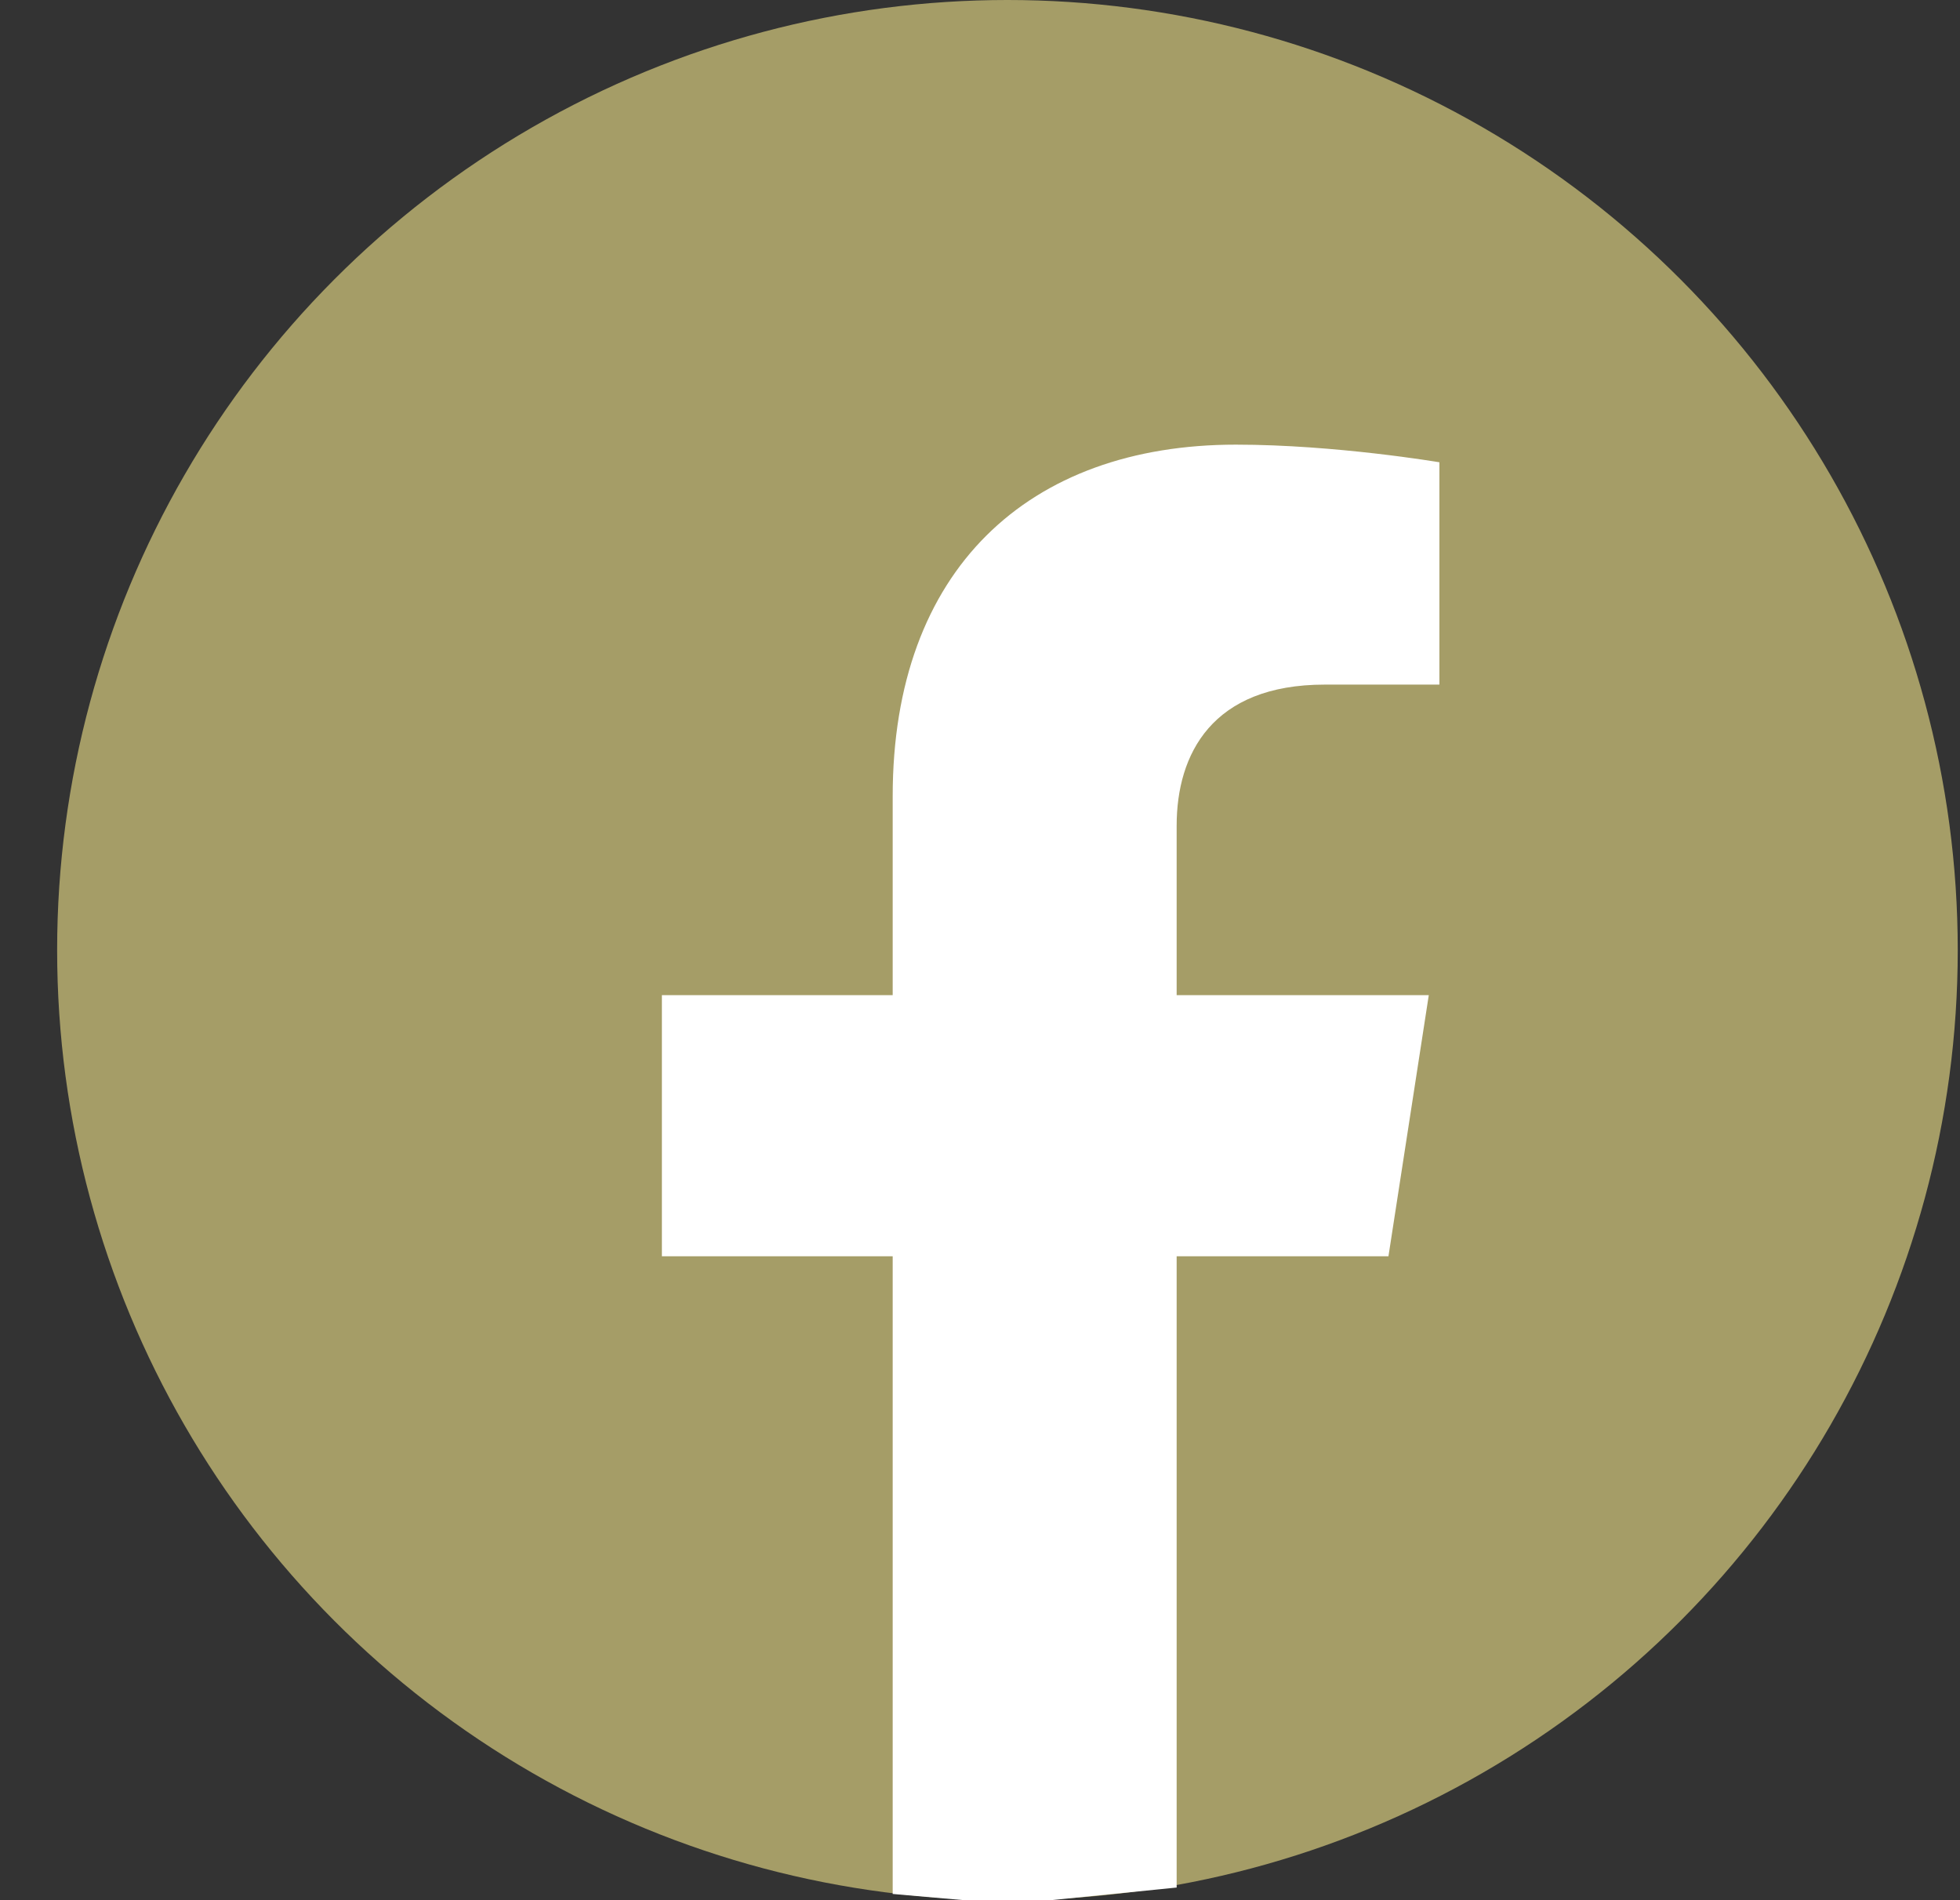 <svg width="33" height="32" viewBox="0 0 33 32" fill="none" xmlns="http://www.w3.org/2000/svg">
<rect x="0" y="0" width="33" height="32" fill="#333333" stroke="none"/>
<circle cx="16.962" cy="16" r="16" fill="#A59D67"/>
<path d="M24.056 16.759L23.377 21.156H19.811V31.787L17.689 32H16.235L15.03 31.895V21.156H11.144V16.759H15.03V13.407C15.03 9.594 17.314 7.488 20.809 7.488C22.484 7.488 24.235 7.785 24.235 7.785V11.529H22.305C20.404 11.529 19.811 12.702 19.811 13.905V16.759H24.056Z" fill="white"/>
</svg>
